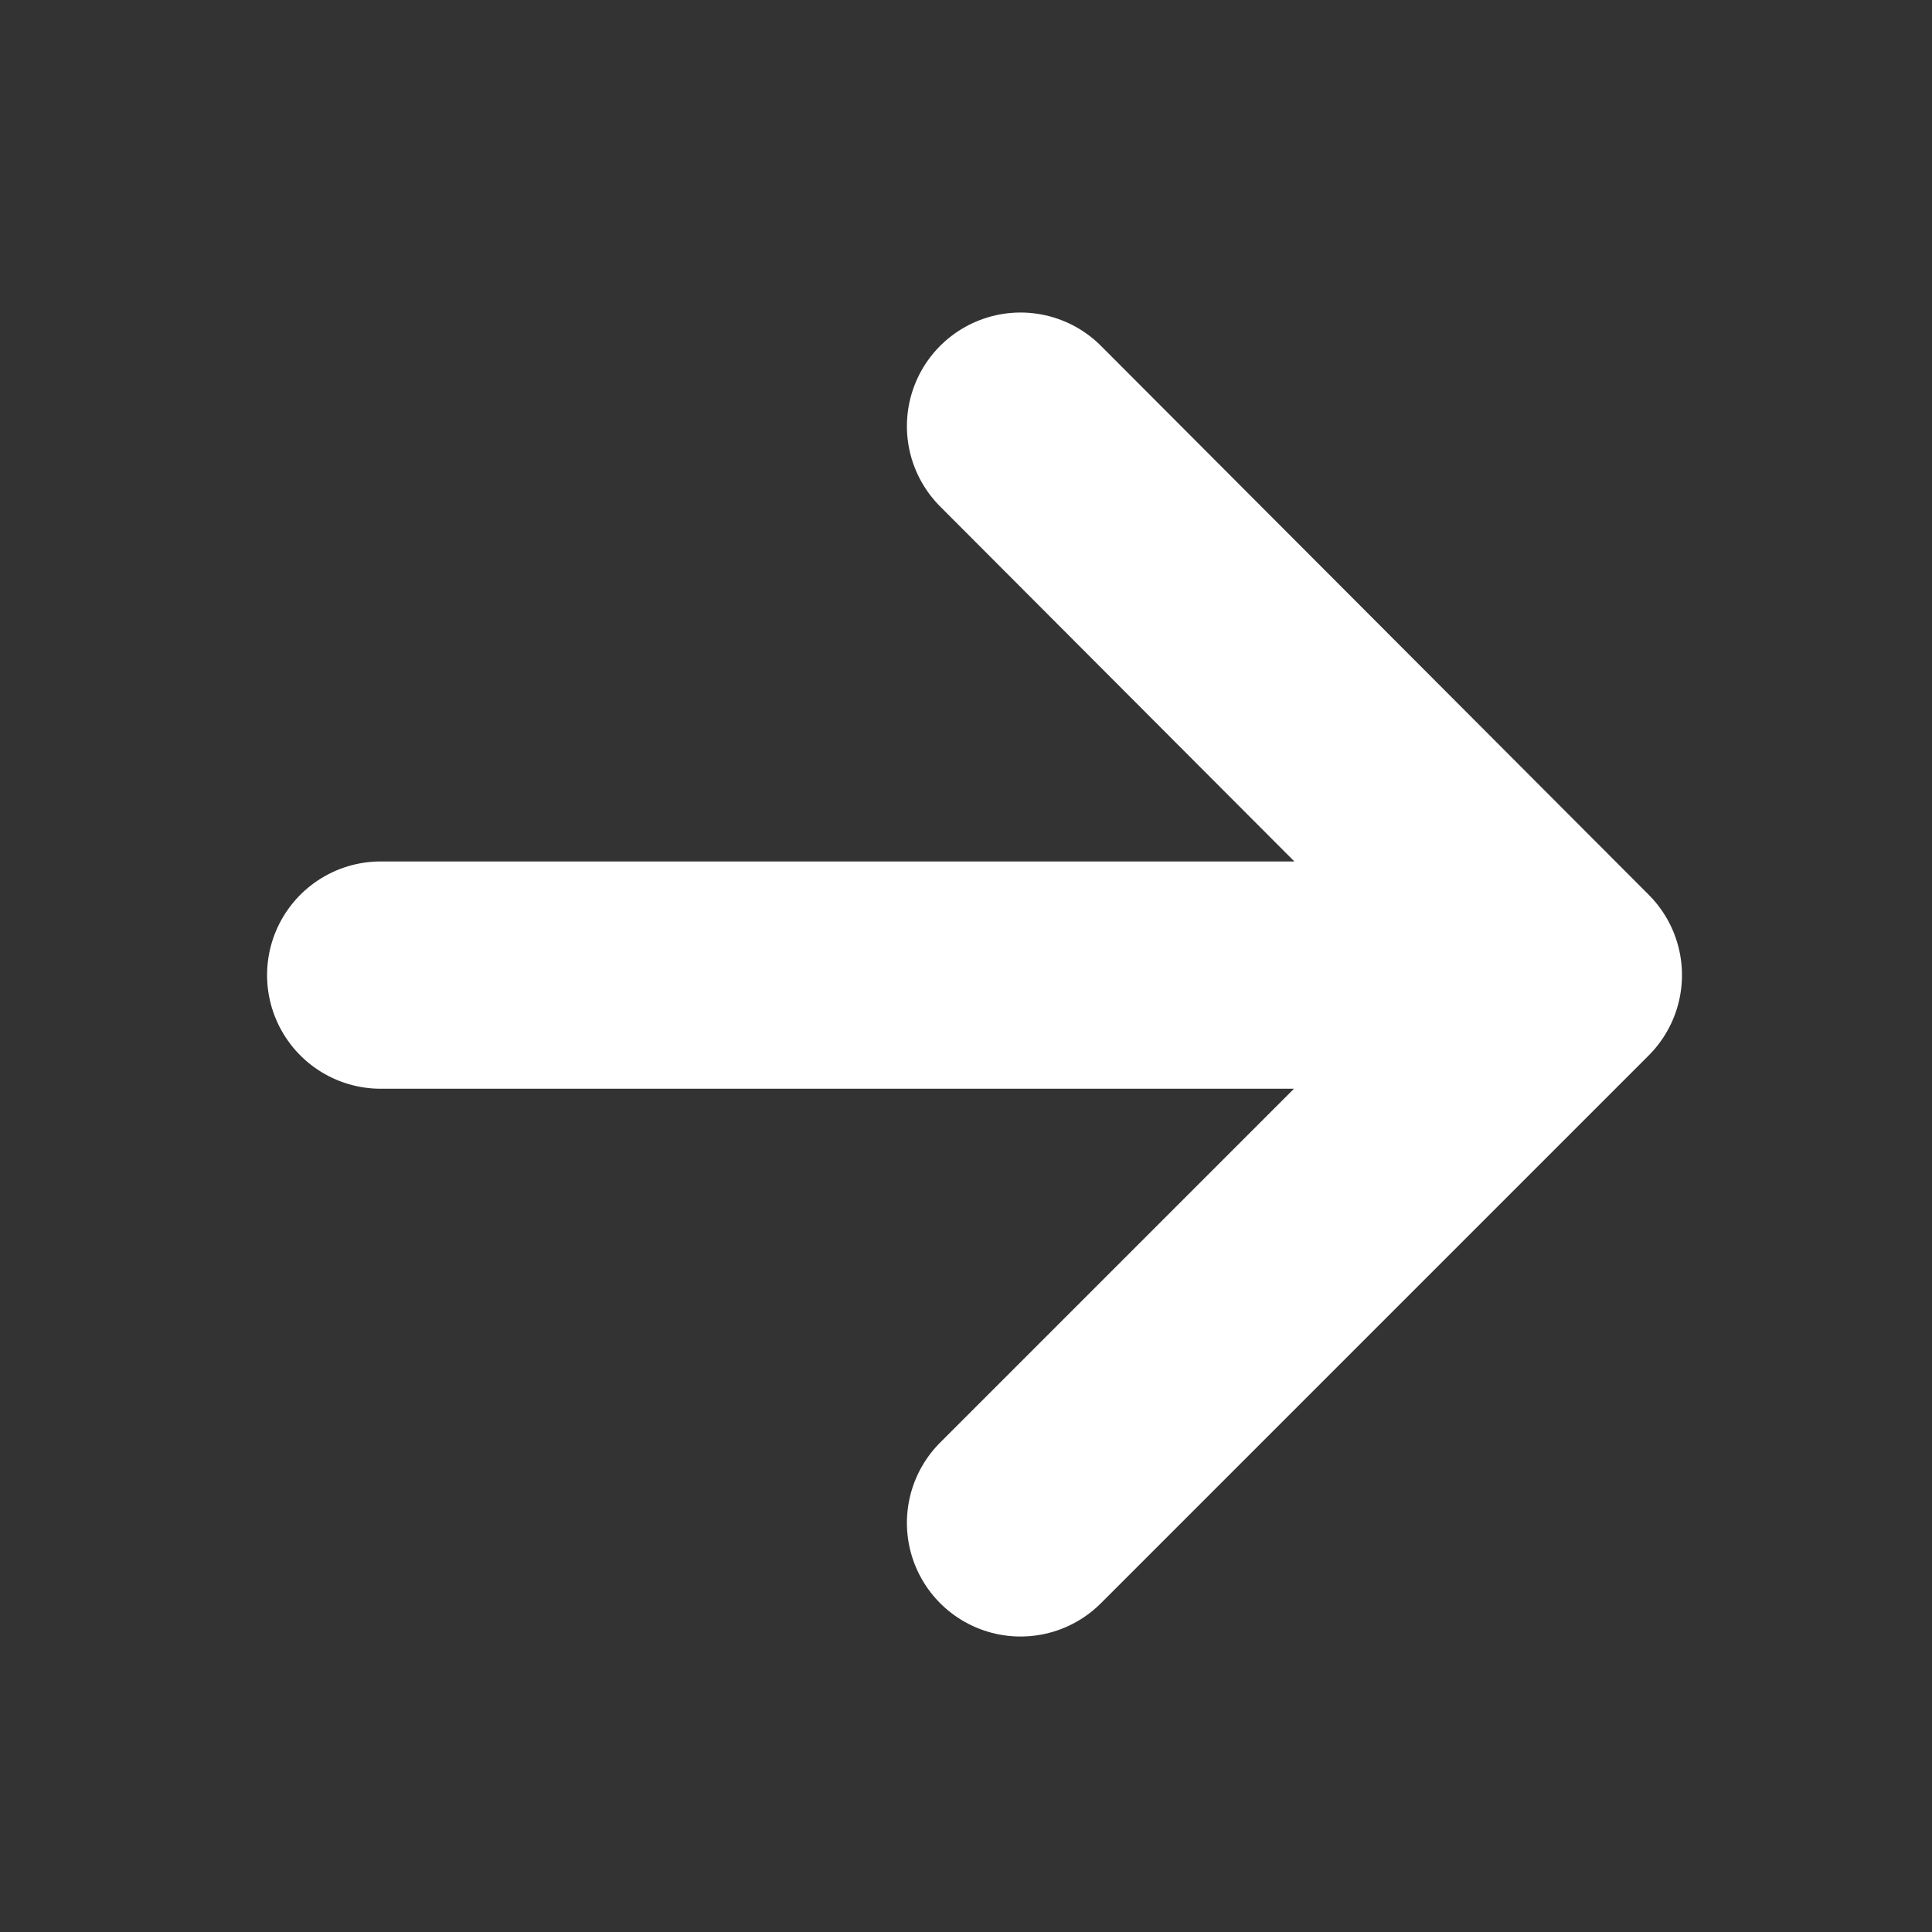 <svg xmlns="http://www.w3.org/2000/svg" width="16" height="16" viewBox="0 0 17 17"><rect x="0" y="0" width="17" height="17" fill="#333333" stroke="none"/><title>arrow-forward</title><g stroke-width="2" fill="#ffffff"><path fill="none" stroke="#ffffff" stroke-linecap="round" stroke-linejoin="round" d="M8.98 3.75l4.82 4.83-4.82 4.82m4.15-4.82h-9.78"></path></g></svg>